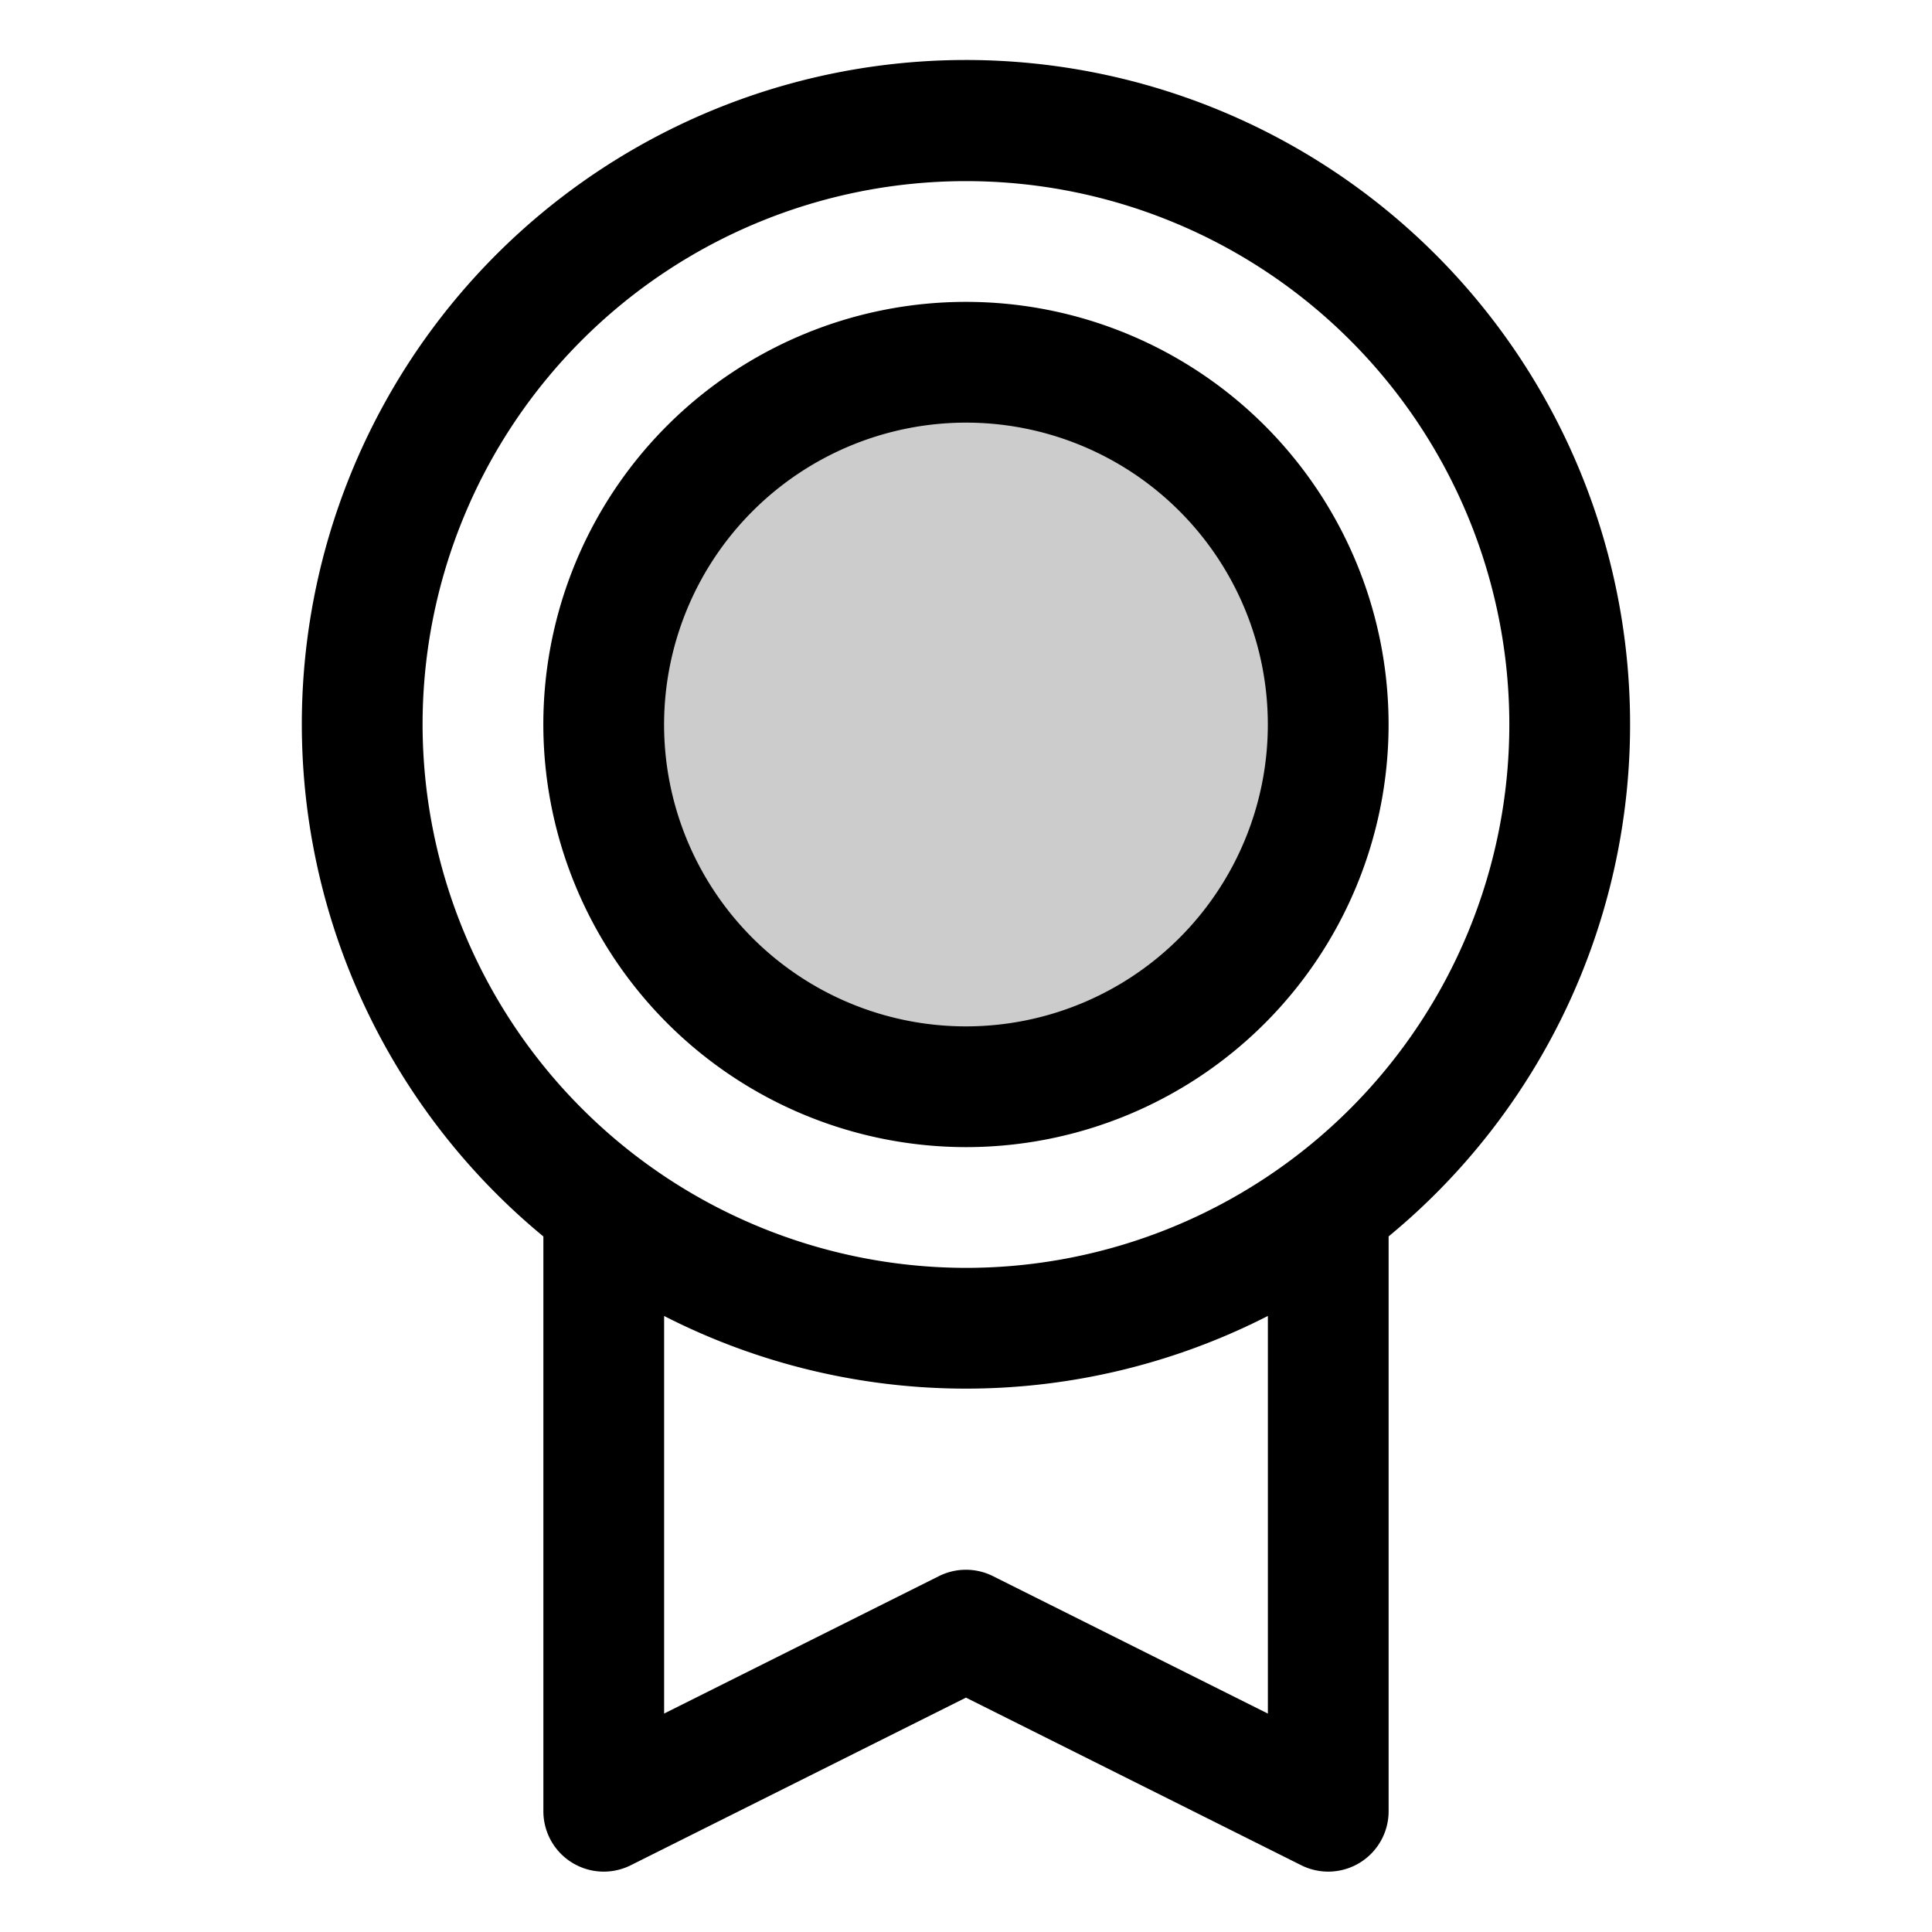 <?xml version="1.0" encoding="utf-8"?><!-- Скачано с сайта svg4.ru / Downloaded from svg4.ru -->
<svg fill="#000000" width="800px" height="800px" viewBox="0 0 256 256" id="Flat" xmlns="http://www.w3.org/2000/svg">
  <g opacity="0.2">
    <circle cx="127.994" cy="96" r="48"/>
  </g>
  <g>
    <path d="M215.994,96A88,88,0,1,0,72,163.837V240a8,8,0,0,0,11.578,7.155l44.415-22.211,44.43,22.211A8,8,0,0,0,184,240V163.828A87.861,87.861,0,0,0,215.994,96Zm-160,0a72,72,0,1,1,72,72A72.081,72.081,0,0,1,55.994,96ZM168,227.057l-36.431-18.212a8.001,8.001,0,0,0-7.155 0L88,227.055V174.375a87.906,87.906,0,0,0,80-.006Z"/>
    <path d="M127.994,152a56,56,0,1,0-56-56A56.063,56.063,0,0,0,127.994,152Zm0-96a40,40,0,1,1-40,40A40.046,40.046,0,0,1,127.994,56Z"/>
  </g>
</svg>